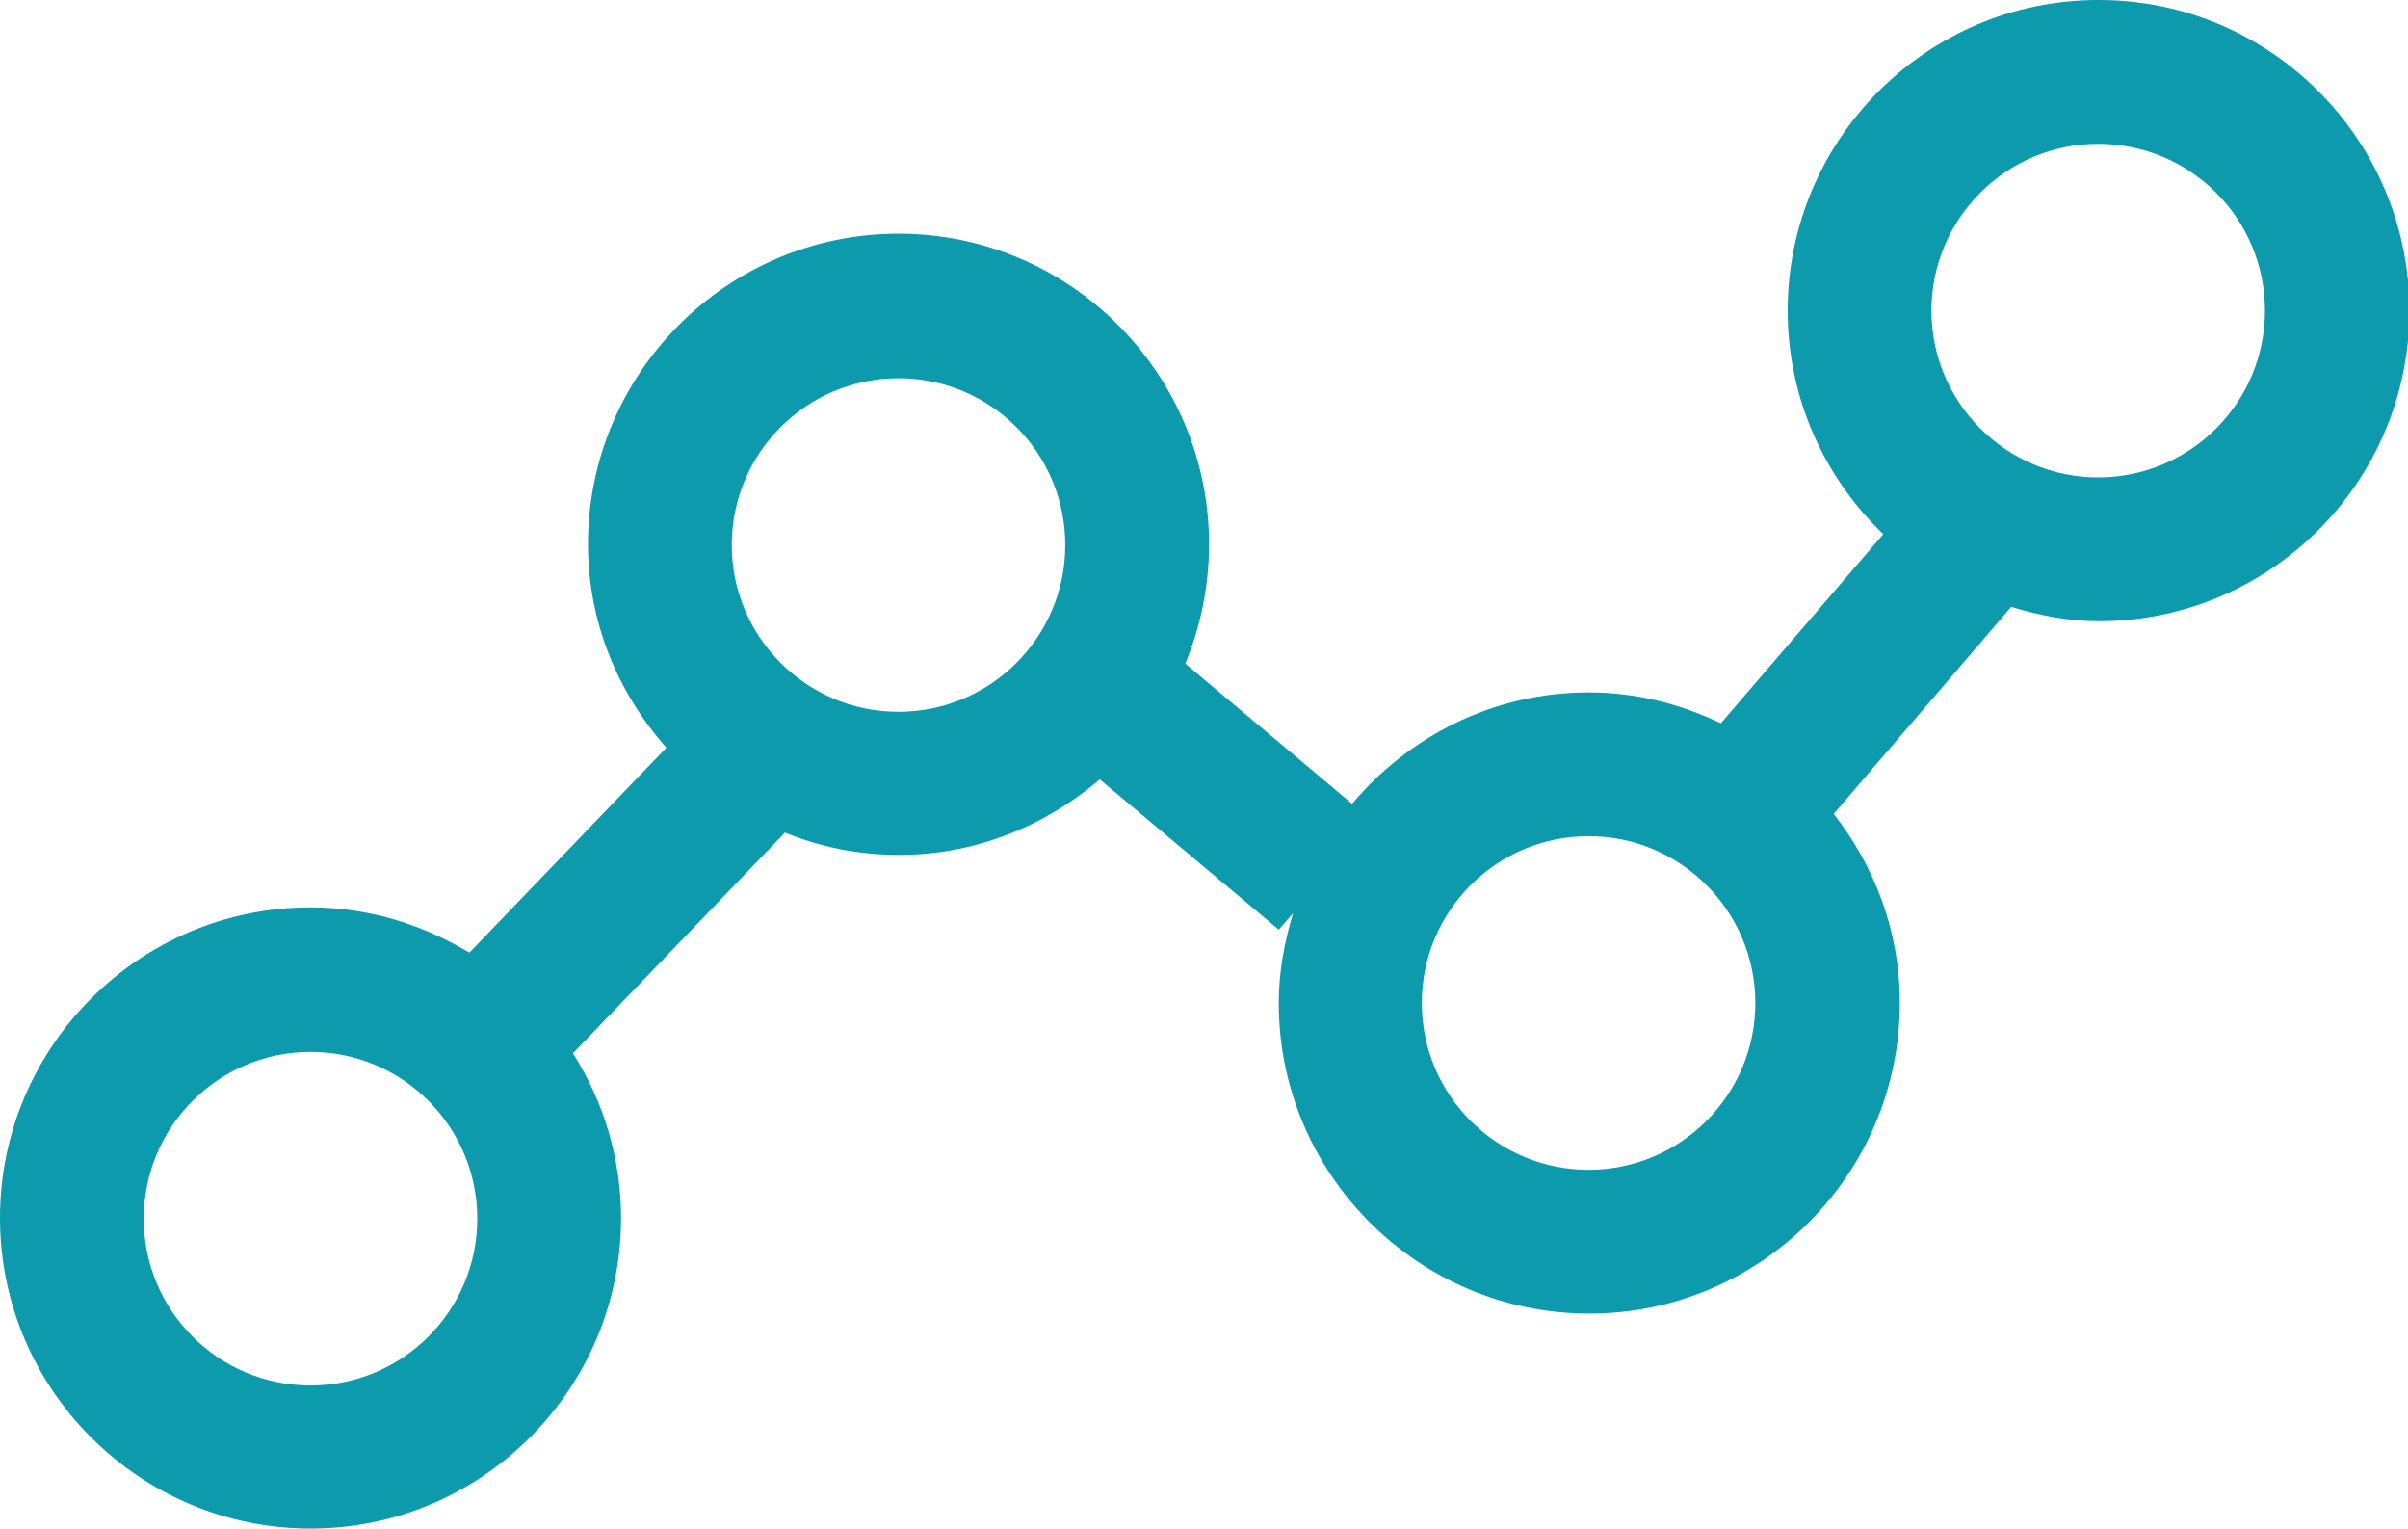 <?xml version="1.0" encoding="UTF-8"?>
<svg id="Layer_2" data-name="Layer 2" xmlns="http://www.w3.org/2000/svg" viewBox="0 0 33.5 21.27">
  <defs>
    <style>
      .cls-1 {
        fill: #0c9aac;
      }
    </style>
  </defs>
  <g id="Layer_1-2" data-name="Layer 1">
    <path class="cls-1" d="M29.19,0c-2.38,0-4.32,1.94-4.32,4.32,0,1.22.51,2.32,1.33,3.11l-2.26,2.63c-.56-.27-1.18-.43-1.84-.43-1.32,0-2.5.61-3.29,1.55l-2.32-1.95c.21-.51.33-1.07.33-1.66,0-2.38-1.94-4.32-4.32-4.32s-4.32,1.94-4.32,4.32c0,1.09.42,2.07,1.09,2.83l-2.74,2.85c-.65-.39-1.4-.63-2.21-.63-2.38,0-4.32,1.94-4.32,4.32s1.94,4.32,4.32,4.32,4.32-1.94,4.32-4.32c0-.84-.25-1.63-.67-2.29l2.95-3.07c.49.2,1.02.31,1.59.31,1.07,0,2.04-.41,2.79-1.05l2.49,2.09.2-.23c-.12.4-.2.81-.2,1.25,0,2.38,1.94,4.32,4.32,4.32s4.32-1.94,4.32-4.32c0-1-.35-1.9-.92-2.63l2.47-2.88c.39.12.8.2,1.22.2,2.38,0,4.32-1.94,4.32-4.32s-1.94-4.32-4.32-4.32ZM4.32,19.27c-1.28,0-2.32-1.04-2.32-2.32s1.04-2.32,2.32-2.32,2.32,1.04,2.32,2.32-1.04,2.32-2.32,2.32ZM12.5,9.9c-1.28,0-2.32-1.04-2.32-2.32s1.04-2.32,2.32-2.32,2.32,1.04,2.32,2.32-1.04,2.32-2.32,2.32ZM22.1,16.27c-1.28,0-2.32-1.04-2.32-2.32s1.04-2.32,2.32-2.32,2.32,1.04,2.32,2.32-1.04,2.32-2.32,2.32ZM29.19,6.64c-1.28,0-2.32-1.04-2.32-2.32s1.04-2.32,2.32-2.32,2.32,1.04,2.32,2.32-1.04,2.32-2.32,2.32Z"/>
  </g>
</svg>